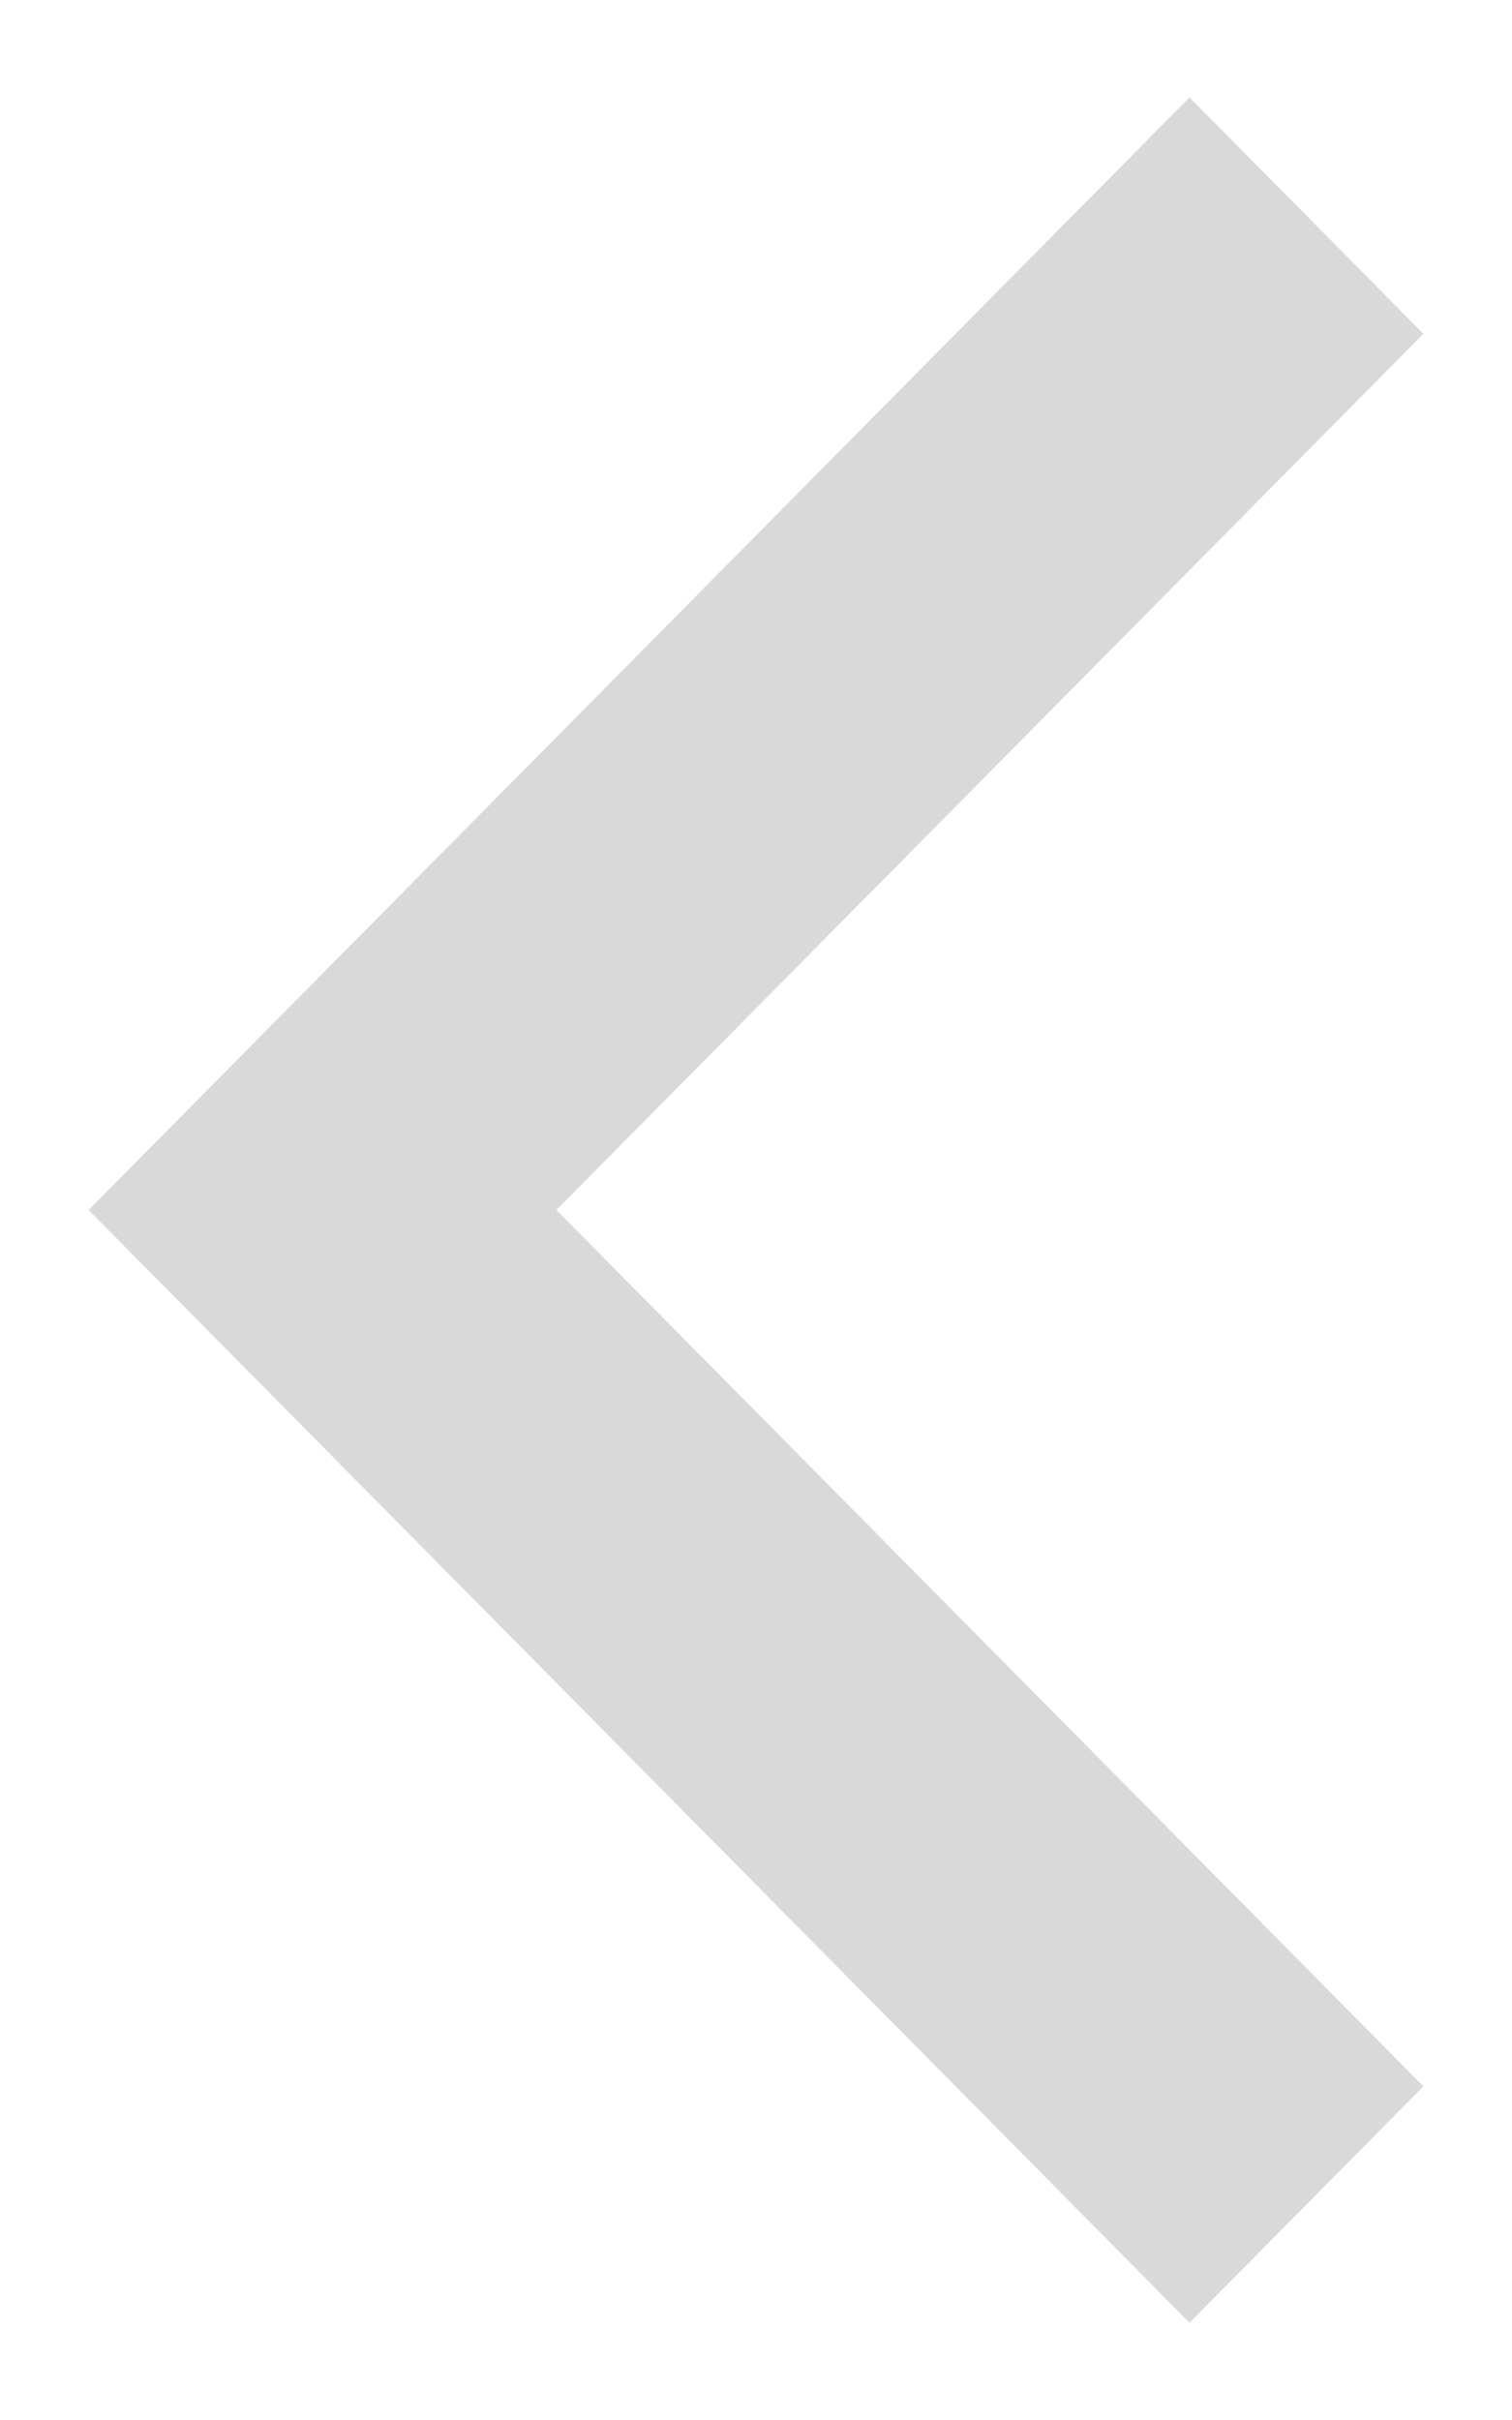 <svg width="10" height="16" viewBox="0 0 10 16" fill="none" xmlns="http://www.w3.org/2000/svg">
<path d="M7.867 15.357L0.586 8L7.867 0.644L9.414 2.207L3.68 8L9.414 13.794L7.867 15.357Z" fill="#D9D9D9"/>
</svg>
